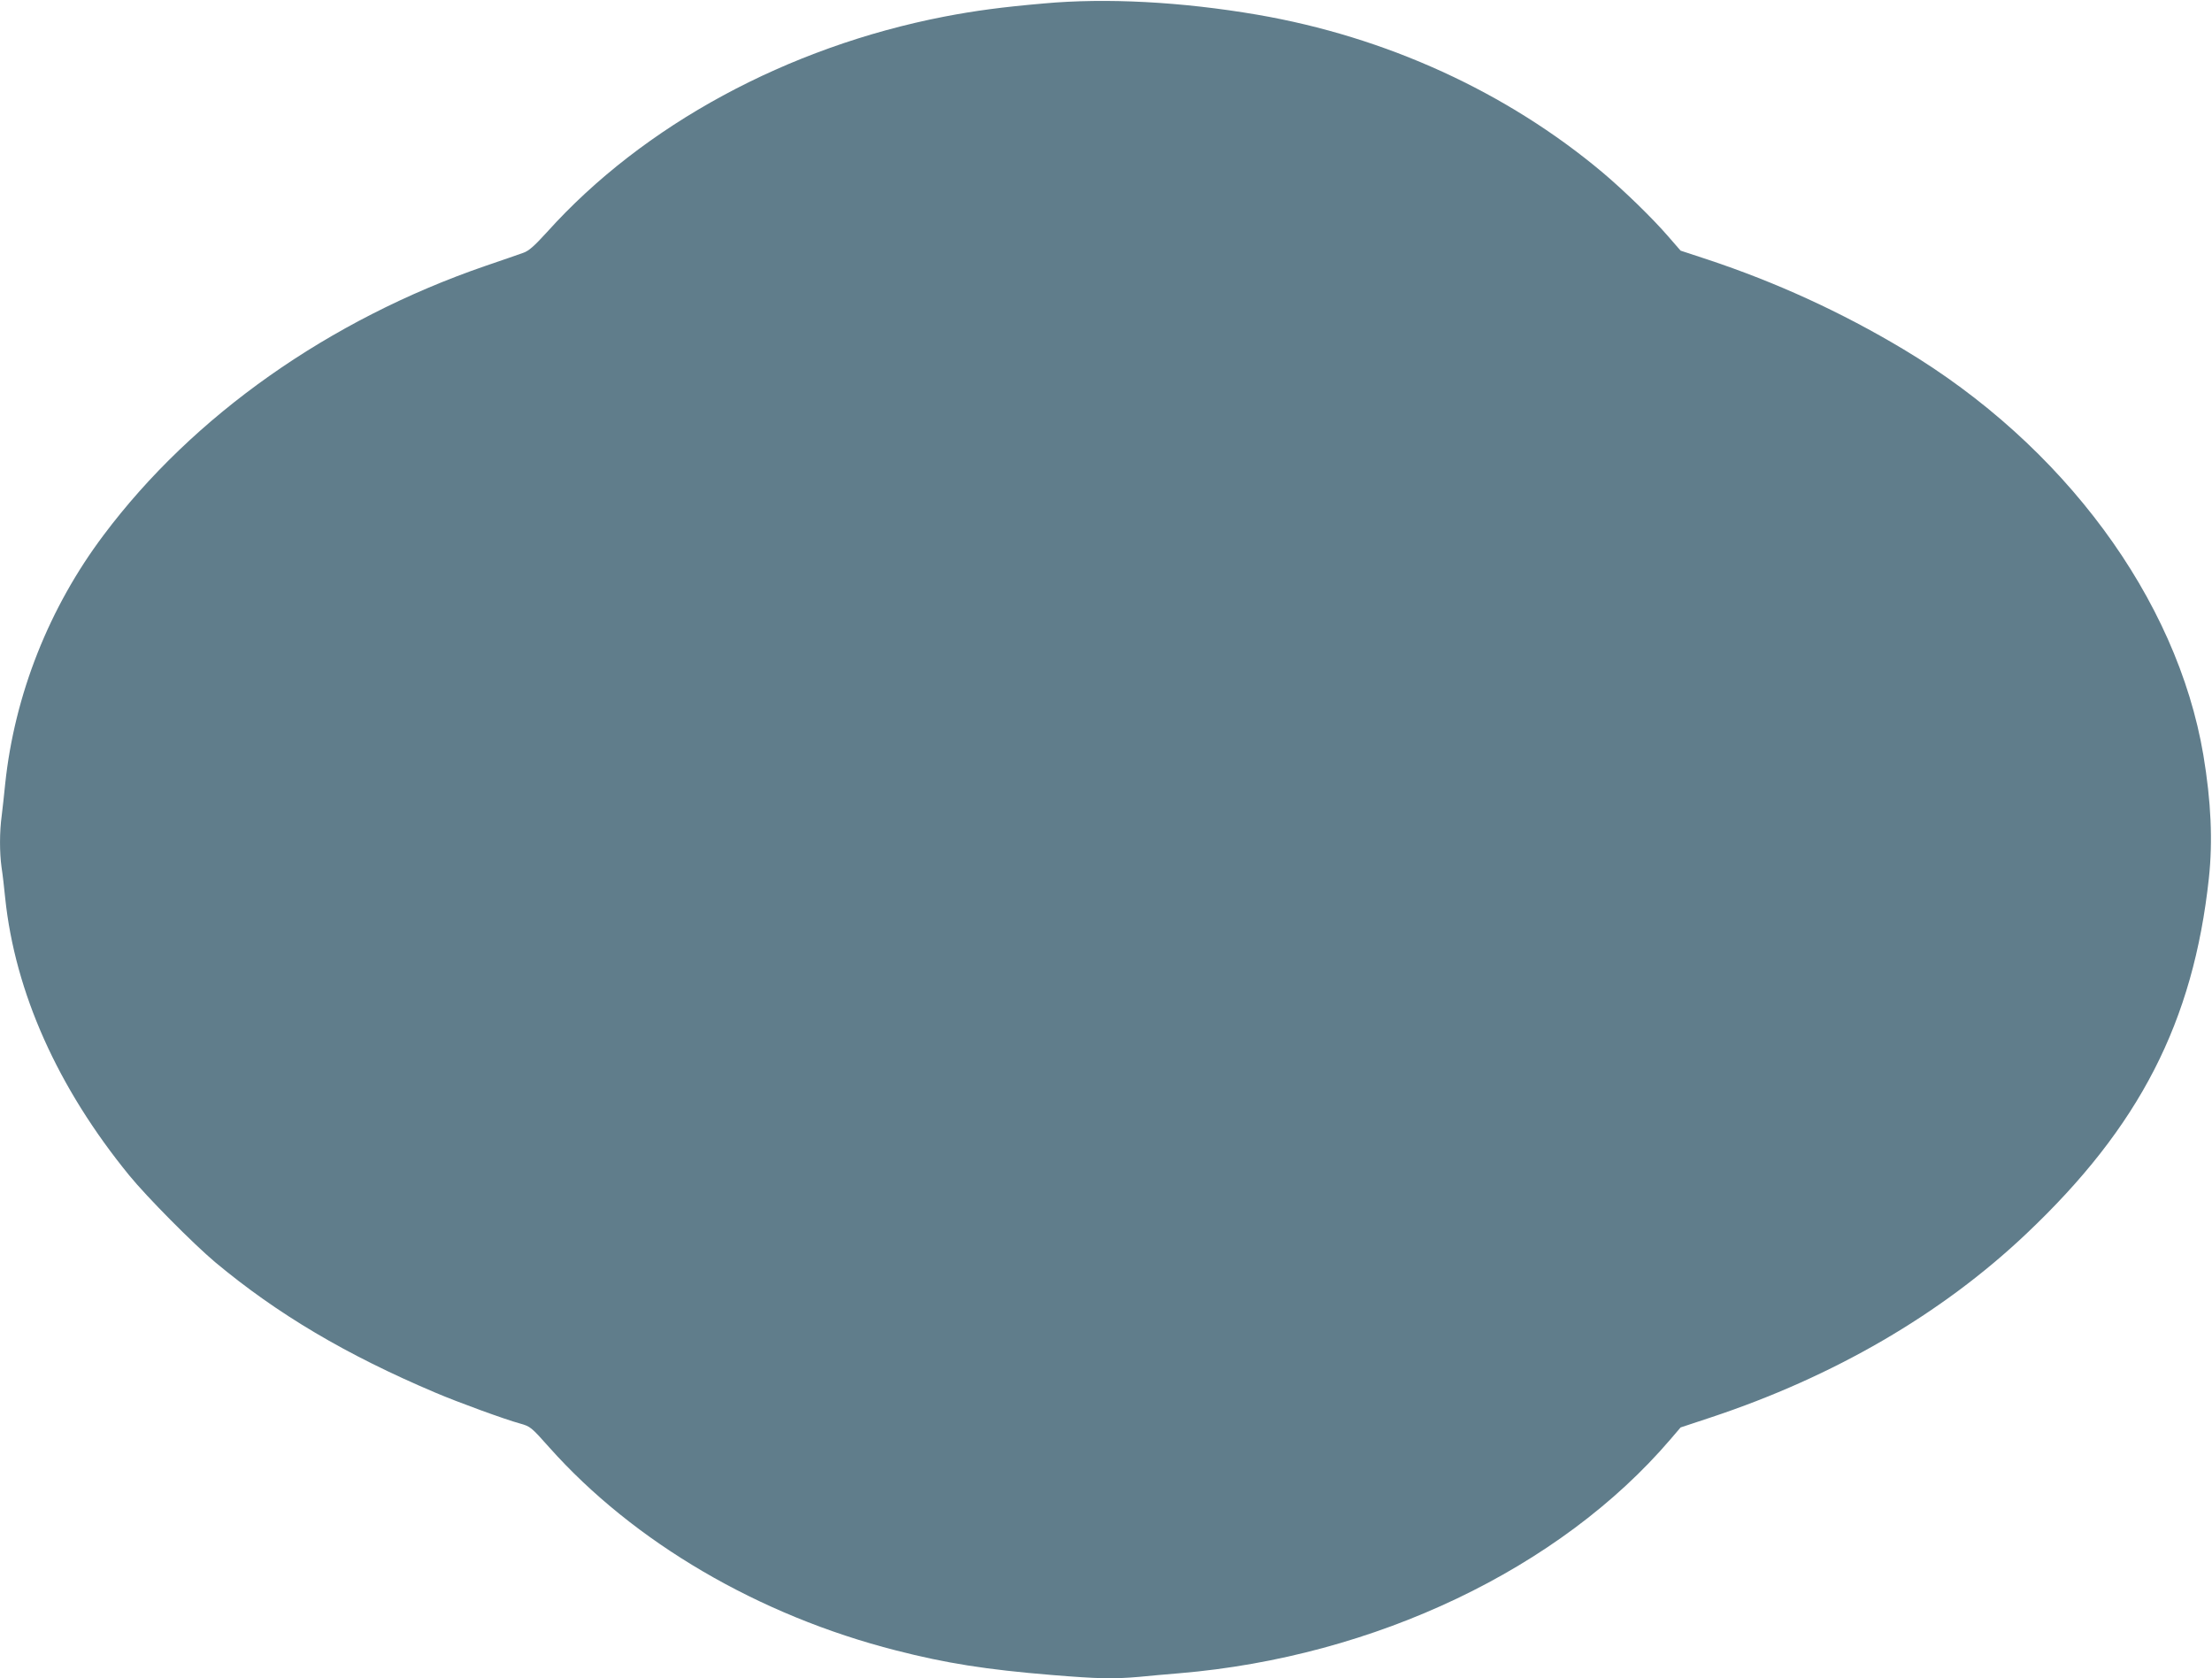 <?xml version="1.0" standalone="no"?>
<!DOCTYPE svg PUBLIC "-//W3C//DTD SVG 20010904//EN"
 "http://www.w3.org/TR/2001/REC-SVG-20010904/DTD/svg10.dtd">
<svg version="1.0" xmlns="http://www.w3.org/2000/svg"
 width="1280pt" height="971pt" viewBox="0 0 1280 971"
 preserveAspectRatio="xMidYMid meet">
<g transform="translate(0,971) scale(0.1,-0.1)"
fill="#607d8b" stroke="none">
<path d="M6040 9690 c-242 -21 -398 -42 -575 -76 -909 -176 -1742 -627 -2299
-1246 -75 -82 -106 -110 -139 -121 -23 -8 -122 -43 -220 -76 -903 -311 -1689
-865 -2207 -1556 -317 -421 -516 -926 -570 -1440 -6 -60 -15 -143 -20 -183
-13 -93 -13 -214 -1 -300 6 -37 15 -116 21 -177 57 -546 304 -1098 718 -1605
102 -125 371 -396 497 -502 361 -301 758 -536 1275 -755 129 -55 403 -155 488
-178 61 -17 66 -21 170 -138 489 -549 1213 -973 2007 -1175 288 -74 522 -111
900 -142 269 -22 355 -24 506 -11 57 6 163 15 234 21 1131 95 2201 605 2841
1353 l59 69 175 58 c712 236 1335 598 1825 1062 655 619 967 1225 1057 2058
23 214 13 442 -32 712 -153 905 -810 1794 -1735 2347 -359 215 -737 388 -1135
520 l-155 51 -74 85 c-90 104 -254 263 -376 366 -556 467 -1254 786 -2000 914
-439 75 -874 98 -1235 65z"/>
</g>
</svg>
